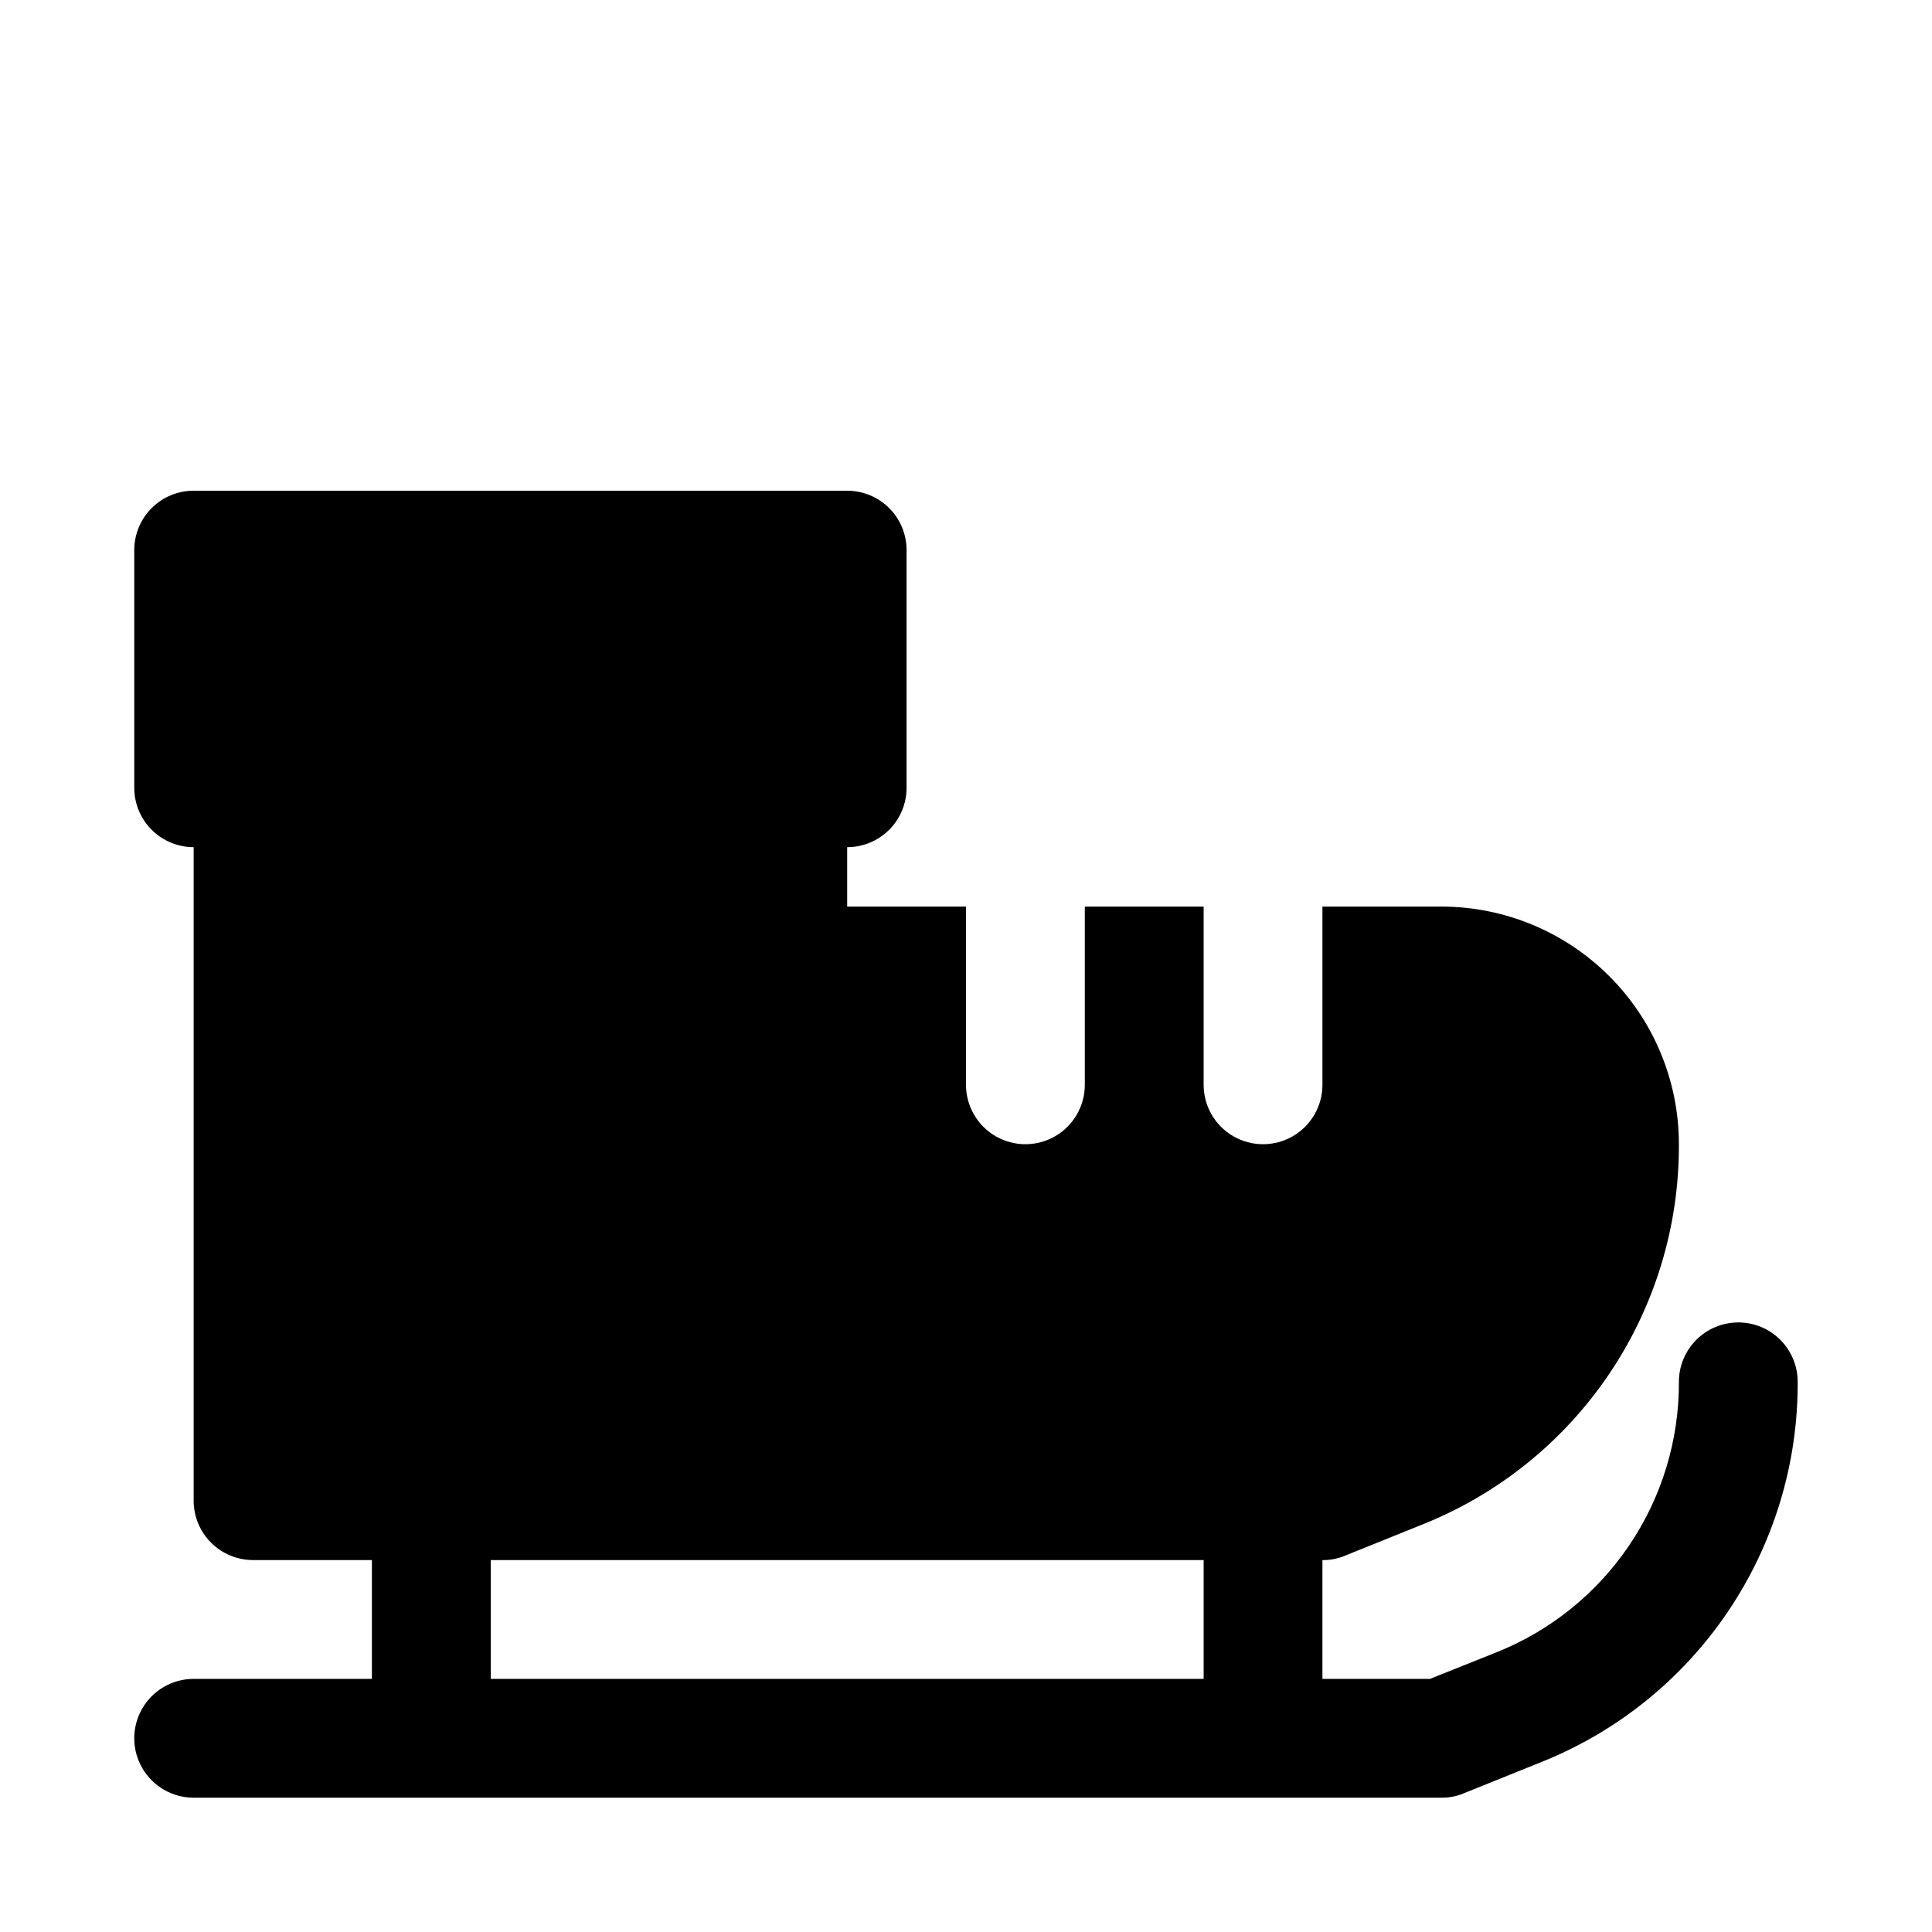 <?xml version="1.0" encoding="UTF-8"?>
<!-- Uploaded to: ICON Repo, www.iconrepo.com, Generator: ICON Repo Mixer Tools -->
<svg fill="#000000" width="800px" height="800px" version="1.1" viewBox="144 144 512 512" xmlns="http://www.w3.org/2000/svg">
 <path d="m604.67 494.46c-4.176 0-8.18 1.66-11.133 4.613-2.953 2.953-4.613 6.957-4.613 11.133 0.066 15.473-4.547 30.605-13.227 43.418-8.68 12.809-21.027 22.699-35.422 28.375l-17.32 6.926h-28.496v-31.488c2 0.031 3.981-0.344 5.828-1.102l20.309-8.188c20.227-7.984 37.566-21.895 49.758-39.898 12.191-18.008 18.664-39.273 18.57-61.02 0-16.703-6.633-32.719-18.445-44.531-11.809-11.809-27.828-18.445-44.531-18.445h-31.488v47.234c0 5.625-3 10.82-7.871 13.633s-10.871 2.812-15.742 0-7.871-8.008-7.871-13.633v-47.234h-31.488v47.234c0 5.625-3.004 10.82-7.875 13.633-4.871 2.812-10.871 2.812-15.742 0s-7.871-8.008-7.871-13.633v-47.234h-31.488v-15.742c4.176 0 8.18-1.66 11.133-4.613 2.953-2.953 4.609-6.957 4.609-11.133v-62.977c0-4.176-1.656-8.18-4.609-11.133s-6.957-4.609-11.133-4.609h-173.19c-4.176 0-8.18 1.656-11.133 4.609-2.949 2.953-4.609 6.957-4.609 11.133v62.977c0 4.176 1.66 8.18 4.609 11.133 2.953 2.953 6.957 4.613 11.133 4.613v173.18c0 4.176 1.66 8.18 4.613 11.133s6.957 4.609 11.133 4.609h31.488v31.488h-47.234c-5.625 0-10.82 3.004-13.633 7.875-2.812 4.871-2.812 10.871 0 15.742 2.812 4.871 8.008 7.871 13.633 7.871h330.62c1.996 0.031 3.981-0.344 5.828-1.102l20.309-8.188c20.227-7.988 37.566-21.895 49.758-39.898 12.191-18.008 18.664-39.273 18.57-61.02 0-4.176-1.656-8.18-4.609-11.133-2.953-2.953-6.957-4.613-11.133-4.613zm-330.62 62.977h188.93v31.488h-188.93z"/>
</svg>